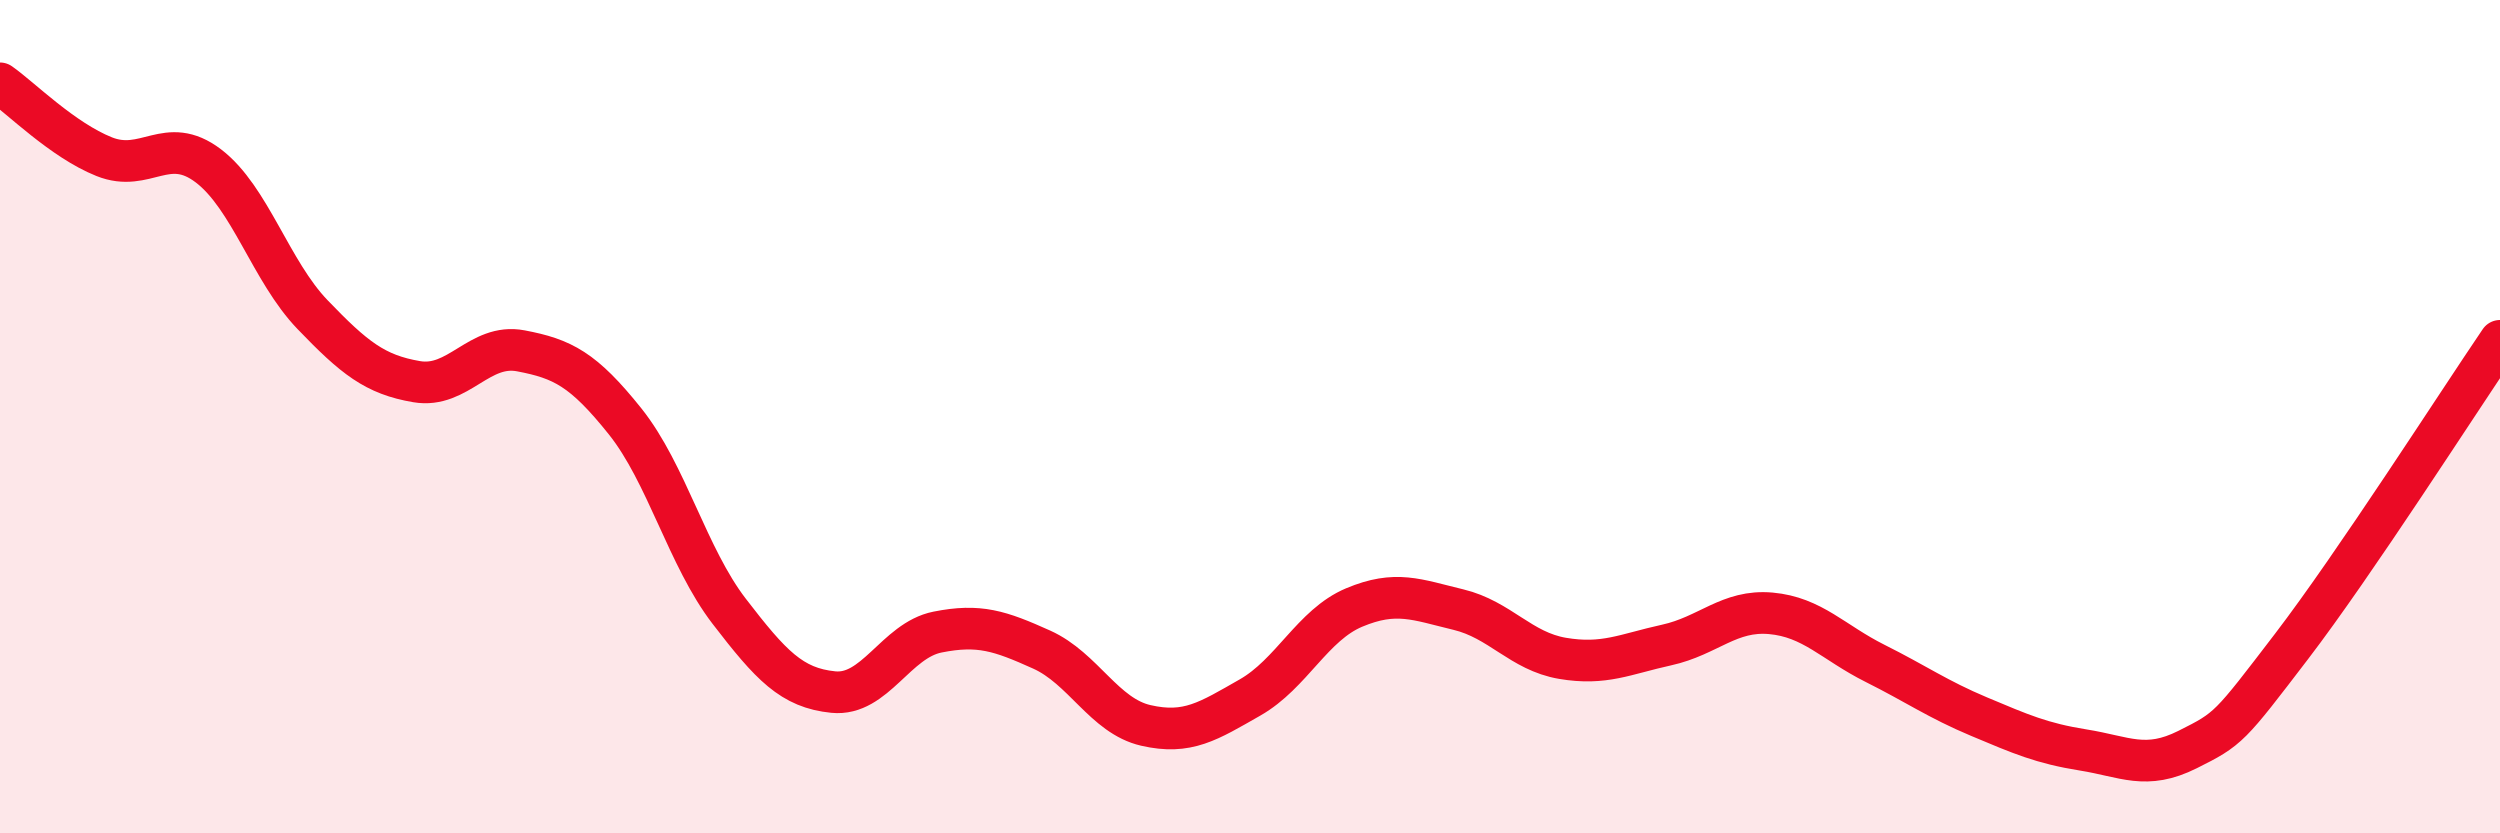 
    <svg width="60" height="20" viewBox="0 0 60 20" xmlns="http://www.w3.org/2000/svg">
      <path
        d="M 0,2 C 0.5,2.35 1.5,3.36 2.5,3.76 C 3.5,4.16 4,3.22 5,3.98 C 6,4.74 6.5,6.51 7.5,7.55 C 8.5,8.59 9,8.99 10,9.16 C 11,9.33 11.5,8.23 12.5,8.42 C 13.5,8.61 14,8.86 15,10.11 C 16,11.36 16.5,13.37 17.5,14.67 C 18.5,15.97 19,16.51 20,16.61 C 21,16.71 21.5,15.37 22.5,15.17 C 23.5,14.97 24,15.14 25,15.59 C 26,16.04 26.5,17.18 27.5,17.41 C 28.5,17.64 29,17.31 30,16.74 C 31,16.17 31.5,15 32.5,14.58 C 33.5,14.16 34,14.39 35,14.63 C 36,14.87 36.5,15.63 37.5,15.8 C 38.5,15.97 39,15.7 40,15.48 C 41,15.26 41.5,14.63 42.5,14.72 C 43.5,14.81 44,15.42 45,15.92 C 46,16.42 46.5,16.78 47.5,17.2 C 48.5,17.62 49,17.84 50,18 C 51,18.16 51.5,18.49 52.5,17.99 C 53.5,17.49 53.5,17.47 55,15.51 C 56.5,13.55 59,9.65 60,8.18L60 20L0 20Z"
        fill="#EB0A25"
        opacity="0.1"
        stroke-linecap="round"
        stroke-linejoin="round"
      />
      <path
        d="M 0,2 C 0.5,2.35 1.5,3.36 2.5,3.76 C 3.5,4.16 4,3.22 5,3.98 C 6,4.74 6.5,6.51 7.5,7.55 C 8.5,8.59 9,8.99 10,9.16 C 11,9.33 11.5,8.23 12.5,8.42 C 13.5,8.61 14,8.86 15,10.11 C 16,11.36 16.5,13.37 17.5,14.67 C 18.5,15.97 19,16.51 20,16.61 C 21,16.71 21.5,15.37 22.5,15.17 C 23.5,14.97 24,15.14 25,15.59 C 26,16.04 26.5,17.18 27.5,17.41 C 28.5,17.64 29,17.31 30,16.74 C 31,16.17 31.5,15 32.5,14.58 C 33.5,14.16 34,14.39 35,14.63 C 36,14.87 36.5,15.63 37.5,15.8 C 38.5,15.97 39,15.7 40,15.48 C 41,15.26 41.5,14.63 42.5,14.72 C 43.5,14.81 44,15.42 45,15.92 C 46,16.42 46.5,16.78 47.5,17.2 C 48.5,17.62 49,17.84 50,18 C 51,18.16 51.5,18.49 52.5,17.99 C 53.5,17.49 53.5,17.47 55,15.51 C 56.5,13.55 59,9.65 60,8.18"
        stroke="#EB0A25"
        stroke-width="1"
        fill="none"
        stroke-linecap="round"
        stroke-linejoin="round"
      />
    </svg>
  